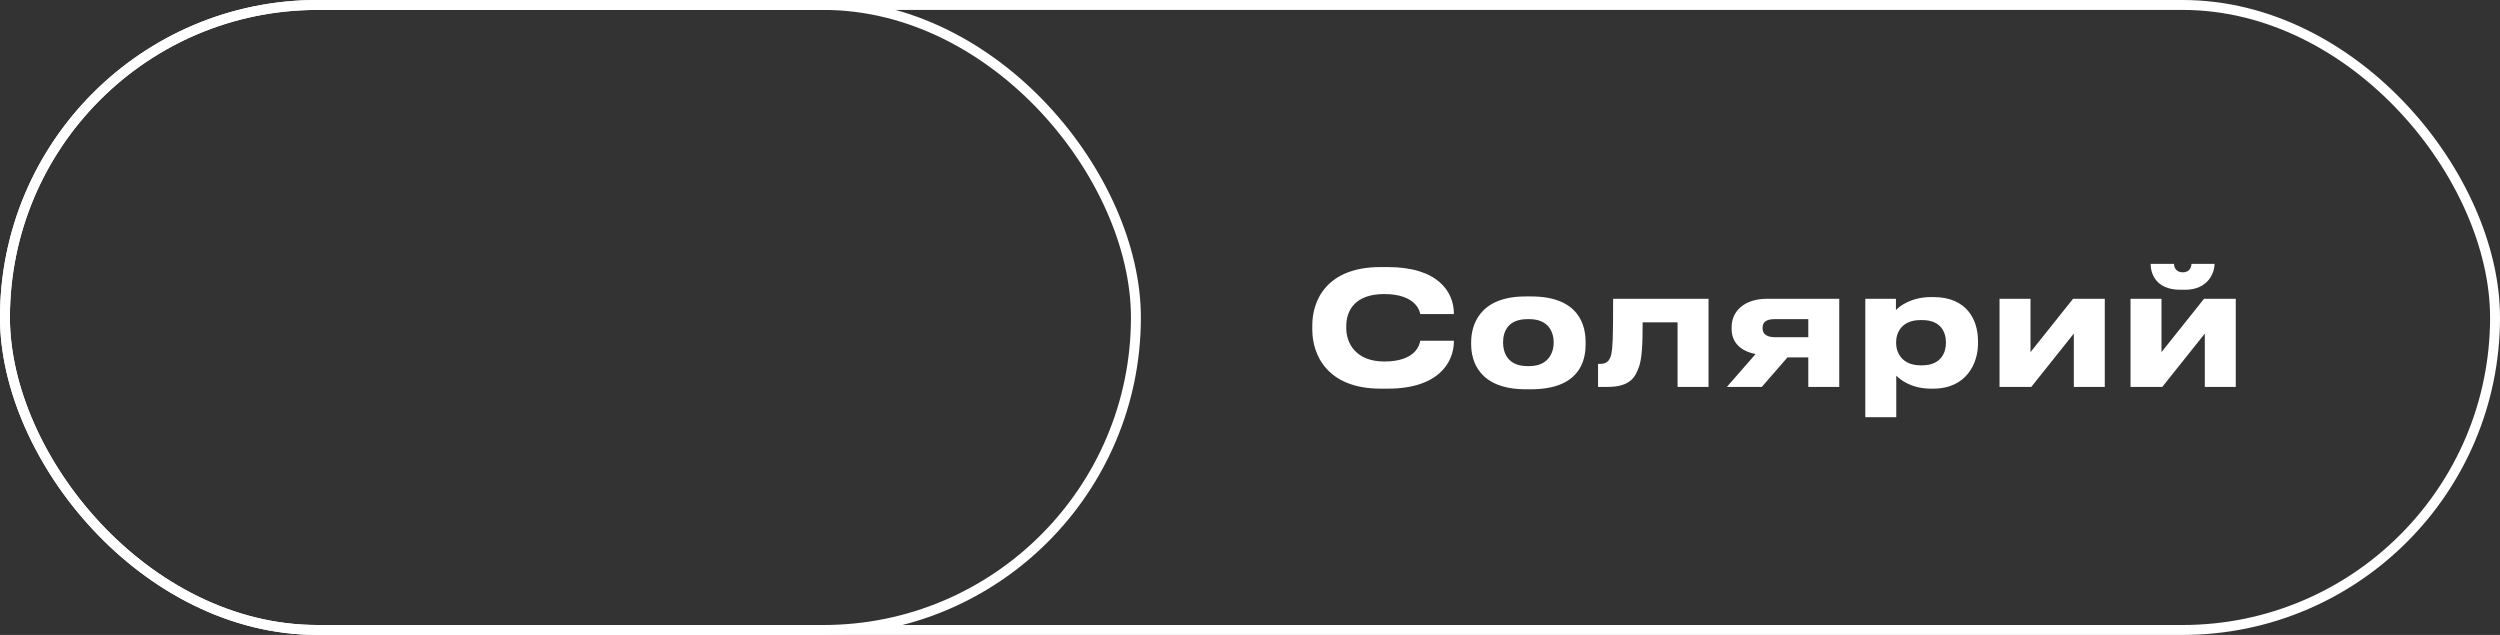 <?xml version="1.0" encoding="UTF-8"?> <svg xmlns="http://www.w3.org/2000/svg" width="252" height="64" viewBox="0 0 252 64" fill="none"><rect x="0" y="0" width="252" height="64" fill="#333333" stroke="none"/> <rect x="0.5" y="0.5" width="114" height="63" rx="31.5" stroke="white"></rect> <path d="M139.896 39.176C144.952 39.176 146.552 36.568 146.552 34.392V34.344H143.16C143.112 34.728 142.712 36.44 139.544 36.44C136.648 36.44 135.704 34.568 135.704 33.096V32.872C135.704 31.272 136.616 29.64 139.528 29.64C142.664 29.64 143.112 31.32 143.16 31.656H146.552V31.624C146.552 29.368 144.888 26.92 139.896 26.92H139.16C133.72 26.92 132.28 30.296 132.28 32.776V33.256C132.28 35.688 133.72 39.176 139.16 39.176H139.896ZM154.309 39.24C159.253 39.24 159.829 36.328 159.829 34.728V34.472C159.829 32.904 159.253 29.88 154.325 29.88H153.797C149.029 29.88 148.293 32.888 148.293 34.488V34.712C148.293 36.328 149.029 39.24 153.813 39.24H154.309ZM153.973 36.904C151.925 36.904 151.509 35.496 151.509 34.52C151.509 33.512 151.925 32.168 153.973 32.168H154.149C156.117 32.168 156.613 33.512 156.613 34.52C156.613 35.496 156.117 36.904 154.149 36.904H153.973ZM169.099 39H172.219V30.12H162.603C162.603 34.232 162.555 34.984 162.427 35.672C162.251 36.488 161.835 36.68 161.275 36.68H161.083V39H162.059C164.411 39 164.859 37.912 165.195 37.016C165.499 36.2 165.579 34.872 165.579 32.488H169.099V39ZM182.276 36.024V39H185.396V30.12H178.084C175.86 30.12 174.548 31.352 174.548 32.968V33.16C174.548 34.504 175.428 35.384 176.964 35.688L174.068 39H177.588L180.18 36.024H182.276ZM182.276 32.168V33.992H178.948C178.26 33.992 177.668 33.784 177.668 33.096V33.032C177.668 32.328 178.244 32.168 178.932 32.168H182.276ZM196.151 34.568C196.151 35.48 195.703 36.824 193.751 36.824H193.591C191.719 36.824 191.127 35.544 191.127 34.568V34.52C191.127 33.496 191.719 32.264 193.591 32.264H193.751C195.703 32.264 196.151 33.56 196.151 34.52V34.568ZM188.023 42.056H191.143V37.864C191.527 38.248 192.615 39.176 194.647 39.176H194.871C198.247 39.176 199.383 36.584 199.383 34.648V34.376C199.383 32.264 198.279 29.944 194.887 29.944H194.679C192.663 29.944 191.495 30.84 191.111 31.256V30.12H188.023V42.056ZM209.042 33.624V39H212.162V30.12H208.962L204.674 35.496V30.12H201.554V39H204.754L209.042 33.624ZM222.245 33.624V39H225.365V30.12H222.165L217.877 35.496V30.12H214.757V39H217.957L222.245 33.624ZM220.261 29.208C222.581 29.208 223.221 27.48 223.221 26.648V26.6H220.901C220.901 26.808 220.789 27.448 220.037 27.448C219.237 27.448 219.141 26.808 219.141 26.6H216.789V26.648C216.789 27.48 217.237 29.208 219.781 29.208H220.261Z" fill="white"></path> <rect x="0.5" y="0.5" width="251" height="63" rx="31.5" stroke="white"></rect> </svg> 